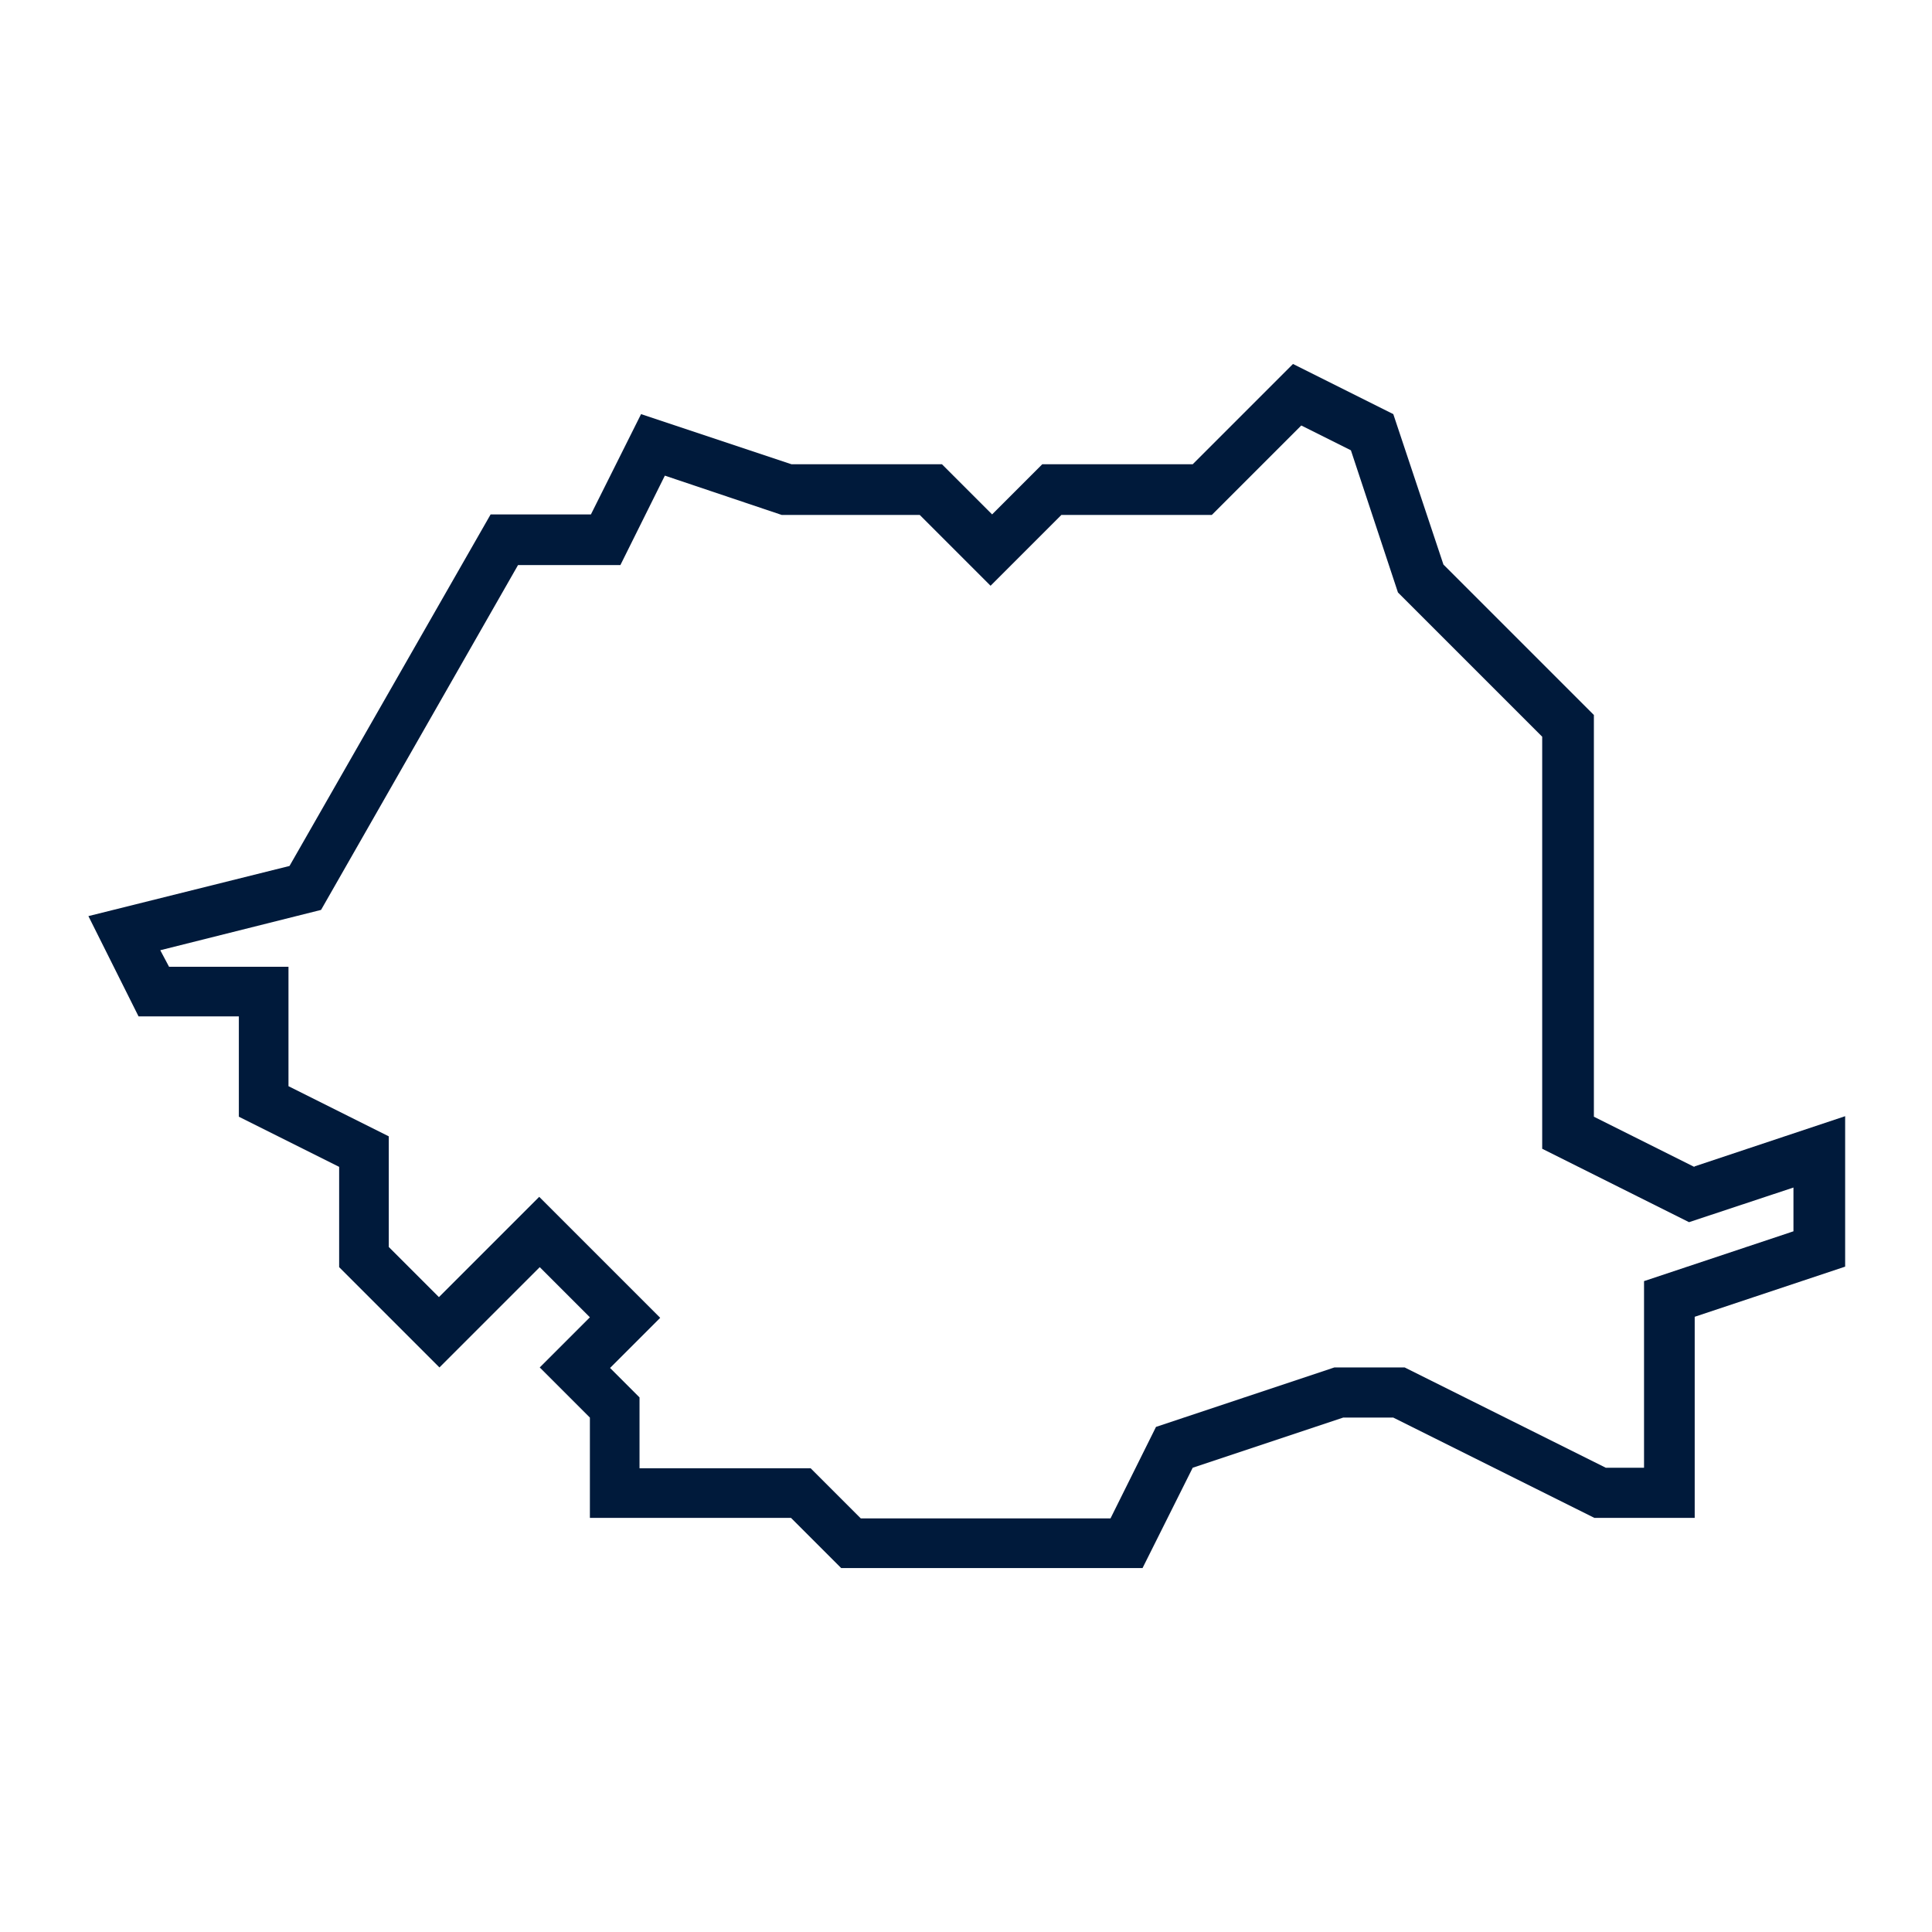 <?xml version="1.0" encoding="UTF-8"?>
<svg xmlns="http://www.w3.org/2000/svg" id="Ebene_2" data-name="Ebene 2" viewBox="0 0 37.37 37.37">
  <defs>
    <style>
      .cls-1 {
        fill: #001a3b;
      }

      .cls-1, .cls-2 {
        stroke-width: 0px;
      }

      .cls-2 {
        fill: none;
      }
    </style>
  </defs>
  <g id="Ebene_2-2" data-name="Ebene 2">
    <rect class="cls-2" width="37.37" height="37.37"></rect>
    <g id="crop">
      <g id="Romania">
        <path class="cls-1" d="M32.77,22.57l-1.94-.97v-7.77l-2.91-2.91-.97-2.91-1.94-.97-.97.97-.97.97h-2.91l-.97.97-.97-.97h-2.91l-2.91-.97-.97,1.94h-1.94l-3.89,6.8-3.89.97.97,1.94h1.94v1.94l1.94.97v1.94l1.94,1.94,1.94-1.94.97.97-.97.97.97.97v1.94h3.89l.97.97h5.83l.97-1.94,2.91-.97h.97l3.89,1.94h1.94v-3.89l2.91-.97v-2.91l-2.91.97ZM34.71,23.81l-2.91.97v3.61h-.74l-3.89-1.94h-1.36l-3.45,1.15-.88,1.77h-4.83l-.97-.97h-3.31v-1.37l-.57-.57.97-.97-2.34-2.34-1.94,1.94-.97-.97v-2.14l-1.94-.97v-2.31h-2.31l-.17-.32,3.11-.78,3.81-6.67h1.98l.86-1.73,2.26.76h2.67l1.37,1.37,1.37-1.37h2.91l1.73-1.73.96.48.91,2.75,2.79,2.79v7.97l2.84,1.42,2.02-.67v.86h.02Z"></path>
      </g>
    </g>
  </g>
</svg>
